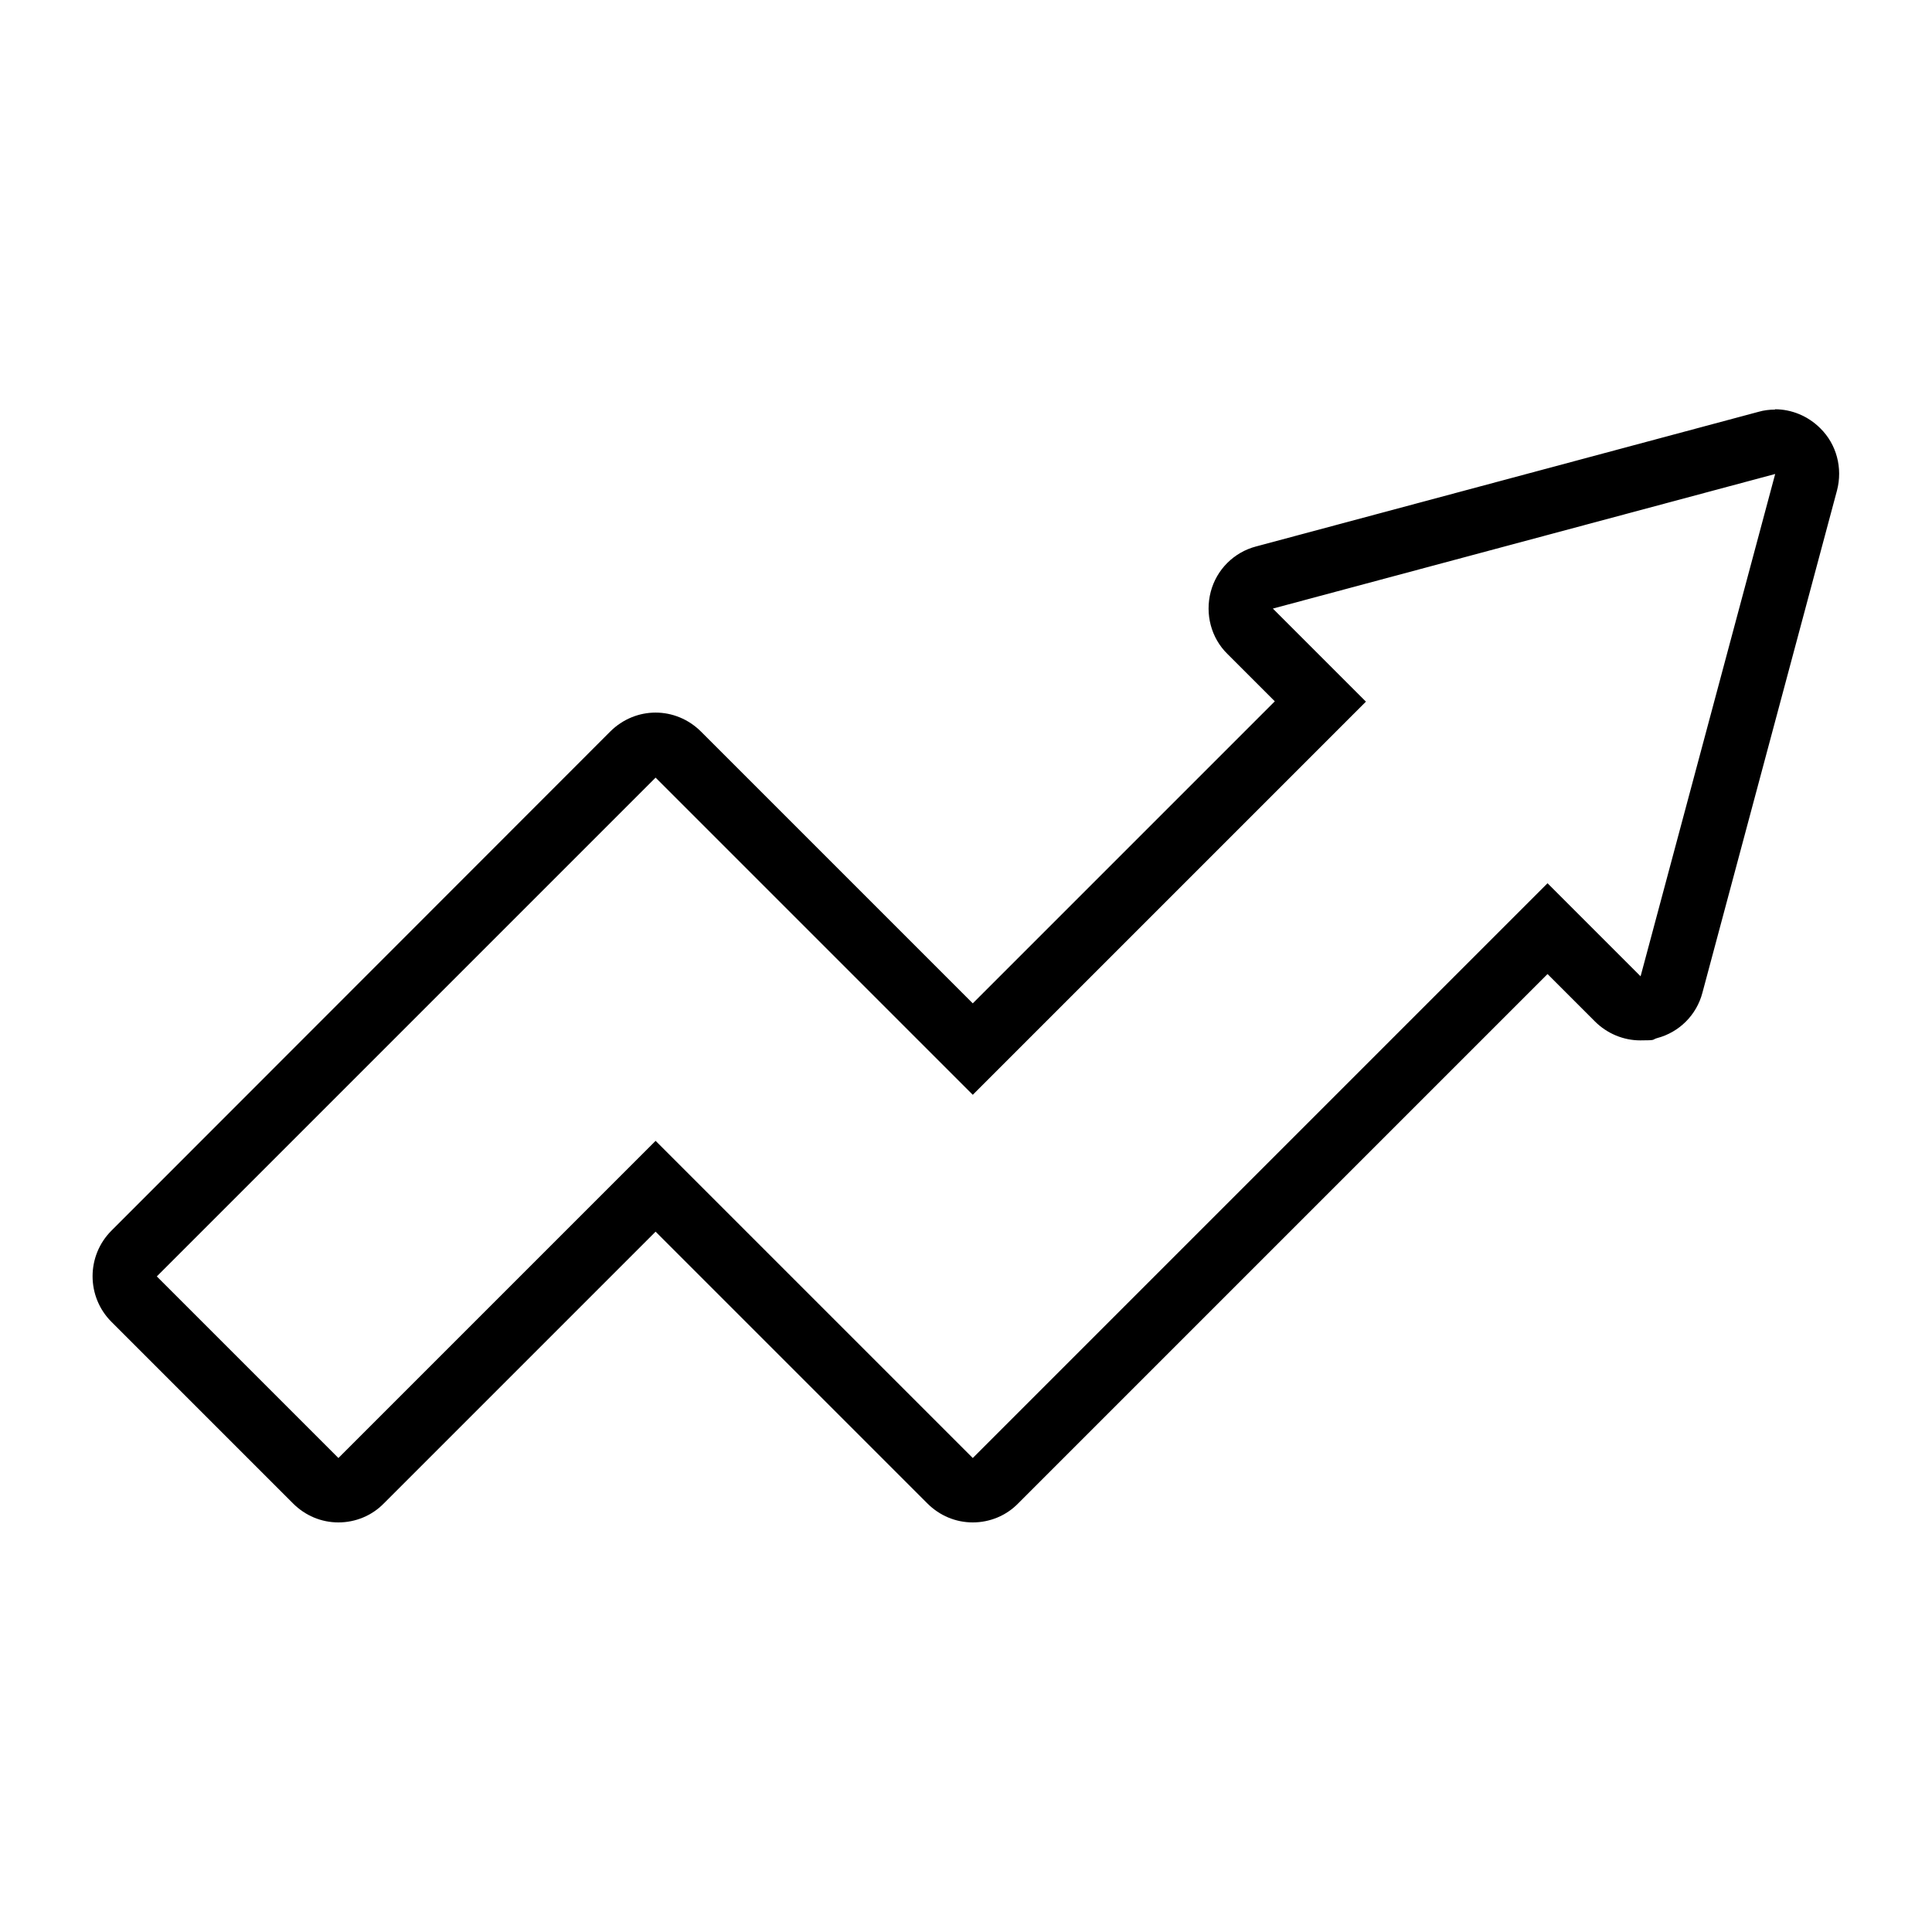 <?xml version="1.0" encoding="UTF-8"?>
<svg id="_レイヤー_1" xmlns="http://www.w3.org/2000/svg" version="1.1" viewBox="0 0 600 600">
  <!-- Generator: Adobe Illustrator 29.0.0, SVG Export Plug-In . SVG Version: 2.1.0 Build 186)  -->
  <path d="M551.3,147.2l-41.8,156-28.9-28.9-178.5,178.5-98.5-98.5-98.5,98.5-56.4-56.4,154.9-154.9,98.5,98.5,122.1-122.1-28.9-28.9,156-41.8M551.3,127.2c-1.7,0-3.5.2-5.2.7l-156,41.8c-6.9,1.8-12.3,7.2-14.1,14.1-1.8,6.9.1,14.3,5.2,19.3l14.7,14.7-93.8,93.8-84.4-84.4c-3.9-3.9-9-5.9-14.1-5.9s-10.2,2-14.1,5.9L34.6,382.2c-7.8,7.8-7.8,20.5,0,28.3l56.4,56.4c3.8,3.8,8.8,5.9,14.1,5.9s10.4-2.1,14.1-5.9l84.4-84.4,84.4,84.4c3.8,3.8,8.8,5.9,14.1,5.9s10.4-2.1,14.1-5.9l164.4-164.4,14.7,14.7c3.8,3.8,8.9,5.9,14.1,5.9s3.5-.2,5.2-.7c6.9-1.8,12.3-7.2,14.1-14.1l41.8-156c1.8-6.9-.1-14.3-5.2-19.3-3.8-3.8-8.9-5.9-14.1-5.9h0Z"/>
</svg>